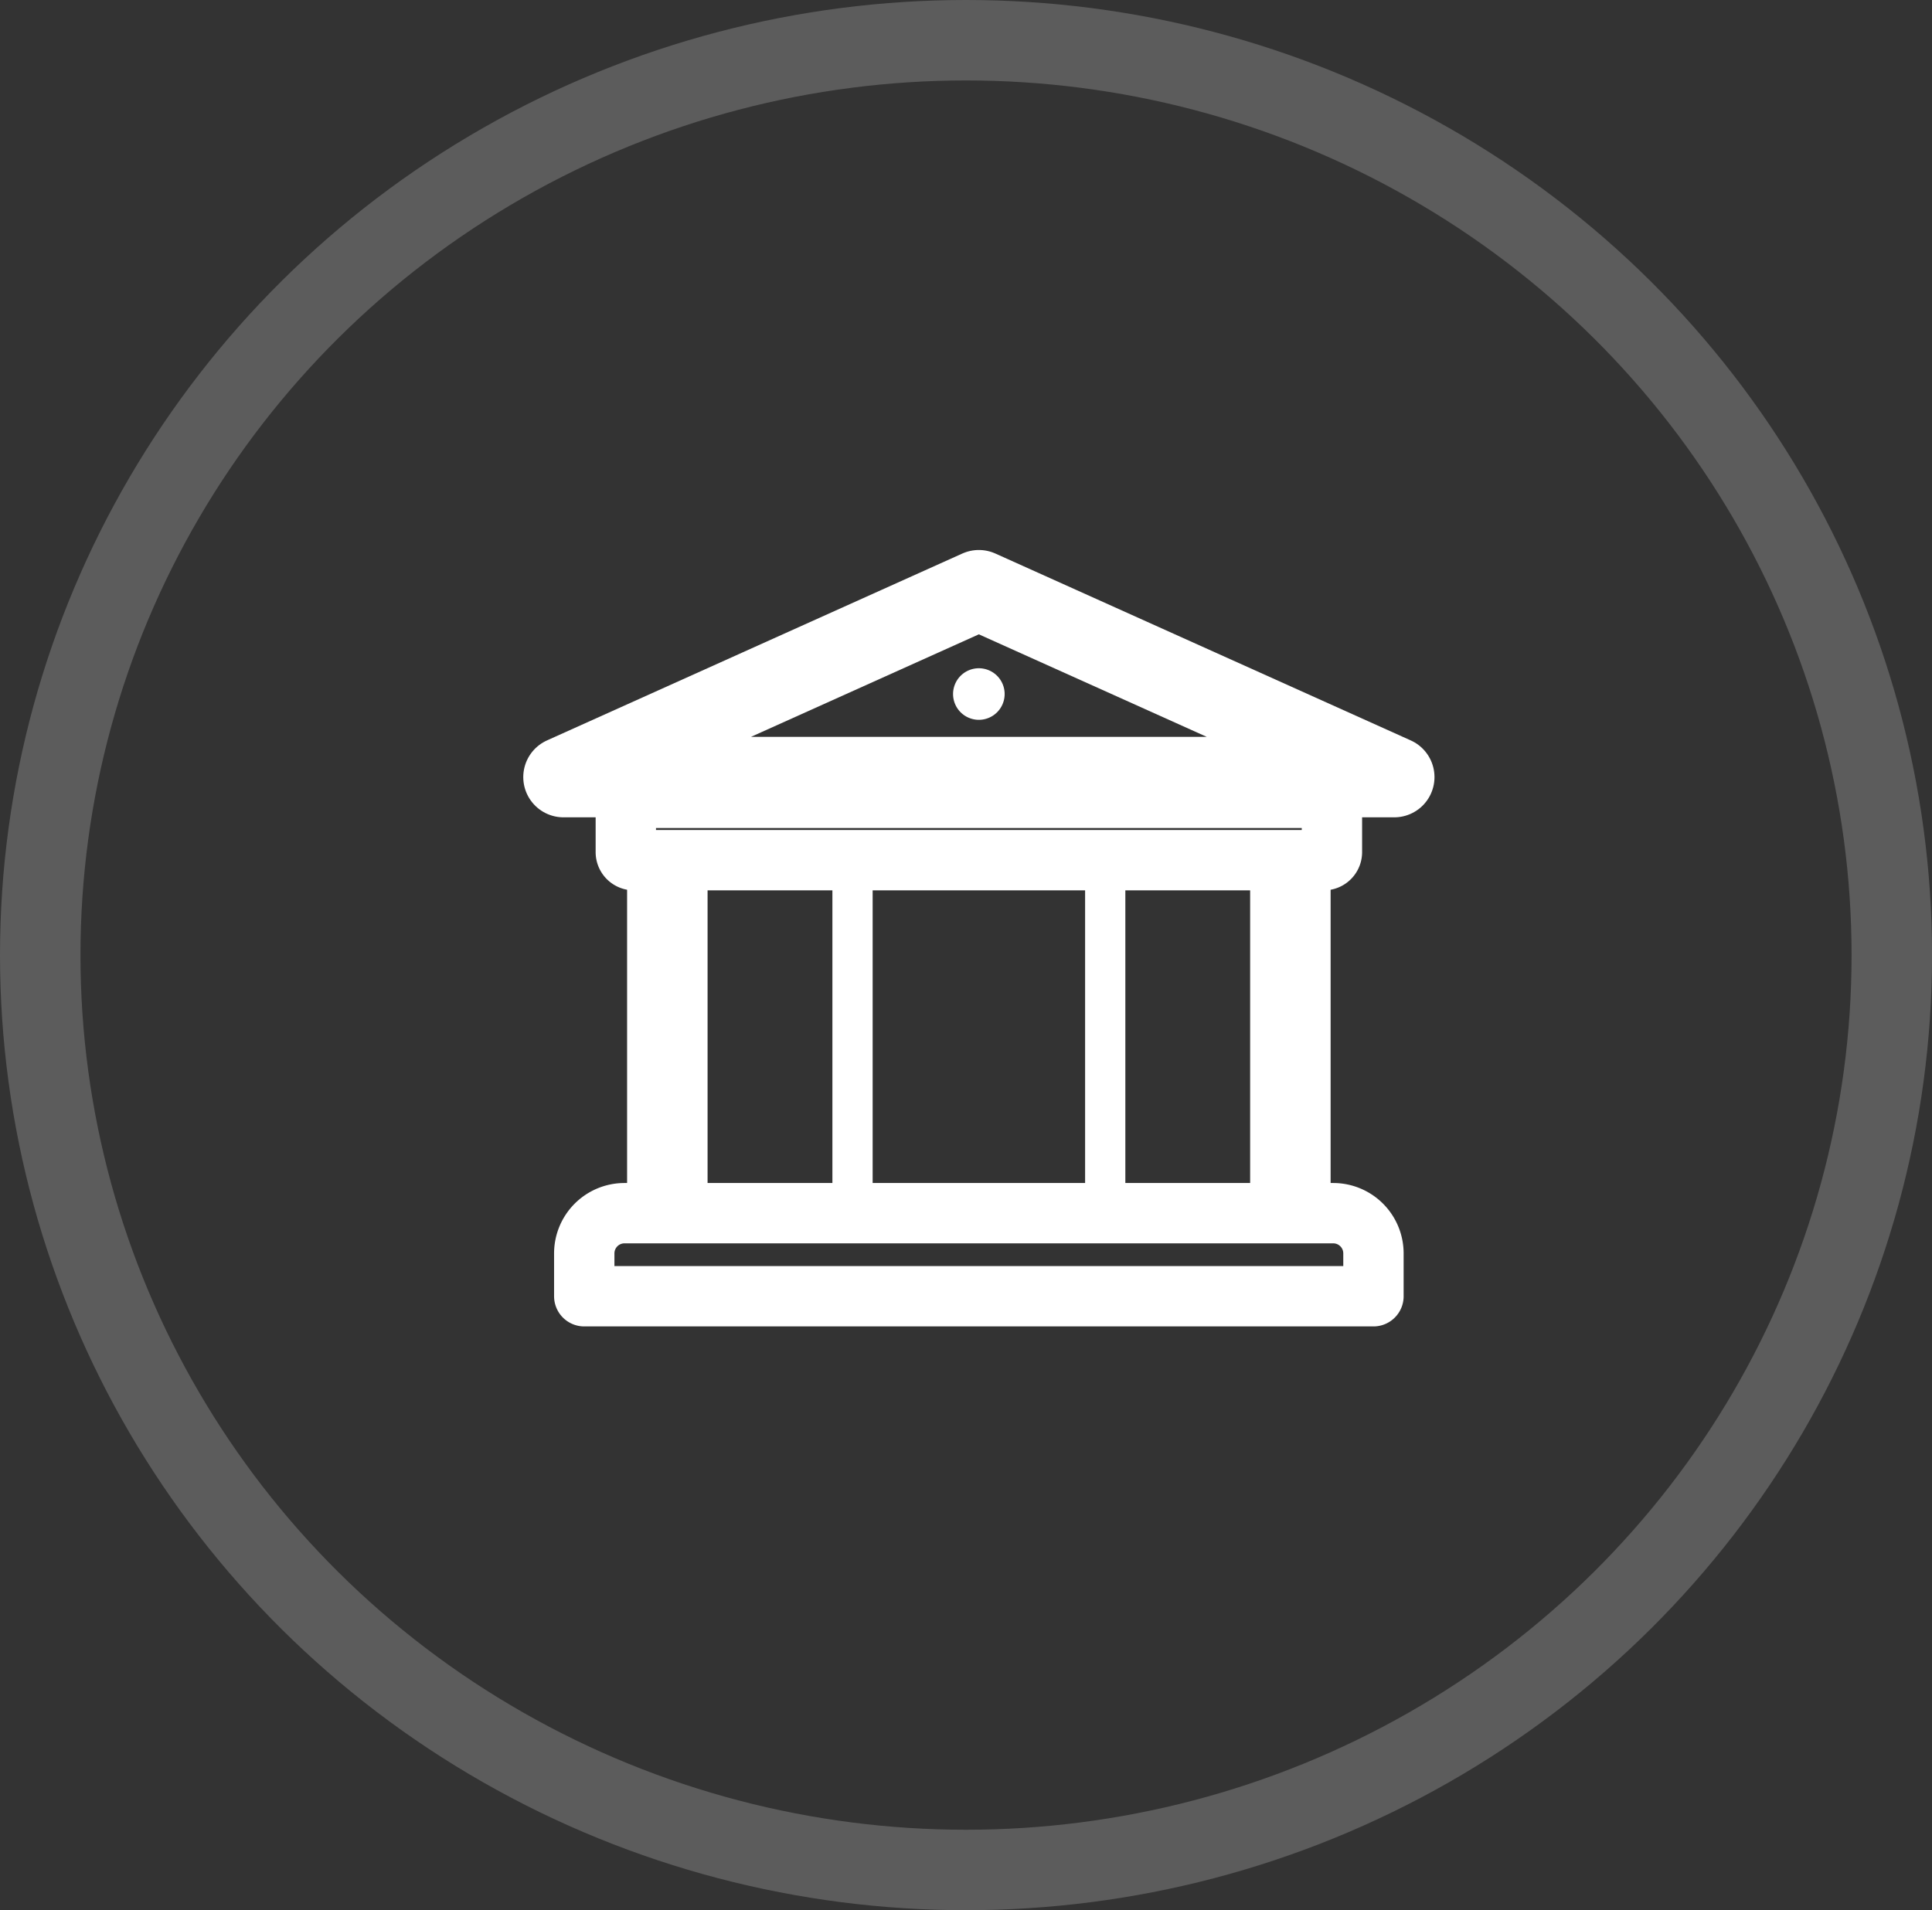 <svg xmlns="http://www.w3.org/2000/svg" width="48.021" height="47.488" viewBox="0 0 48.021 47.488"><rect x="0" y="0" width="48.021" height="47.488" fill="#333333" stroke="none"/><defs><style>.a,.b,.c,.d,.e,.f,.i{fill:none;}.a,.b,.c,.d,.e,.f,.g{stroke:#fff;}.a,.b,.d{stroke-width:2px;}.a{opacity:0.2;}.b,.c,.f{stroke-miterlimit:10;}.d,.g{stroke-linecap:round;}.d,.e,.f,.g{stroke-linejoin:round;}.e,.f{stroke-width:1.5px;}.g{fill:#fff;stroke-width:0.25px;}.h{stroke:none;}</style></defs><g class="a" transform="translate(0 0)"><ellipse class="h" cx="24.011" cy="23.744" rx="24.011" ry="23.744"/><ellipse class="i" cx="24.011" cy="23.744" rx="23.011" ry="22.744"/></g><g transform="translate(14.006 14.673)"><g transform="translate(0 0)"><g transform="translate(2.581 6.623)"><line class="b" y1="8.863" transform="translate(0 0)"/><g transform="translate(4.603)"><line class="c" y1="8.863"/><line class="c" y1="8.863" transform="translate(6.281)"/></g><line class="b" y1="8.863" transform="translate(15.486 0)"/></g><path class="d" d="M46.324,38.5,36,43.146H56.649Z" transform="translate(-36 -38.5)"/><path class="e" d="M0,0H17.551a0,0,0,0,1,0,0V1.349a.2.2,0,0,1-.2.2H.2a.2.2,0,0,1-.2-.2V0A0,0,0,0,1,0,0Z" transform="translate(1.549 5.162)"/><path class="f" d="M1,0H18.616a1,1,0,0,1,1,1V2.065a0,0,0,0,1,0,0H0a0,0,0,0,1,0,0V1A1,1,0,0,1,1,0Z" transform="translate(0.516 15.487)"/></g><path class="g" d="M.516,0A.516.516,0,1,1,0,.516.516.516,0,0,1,.516,0Z" transform="translate(9.808 2.065)"/></g></svg>